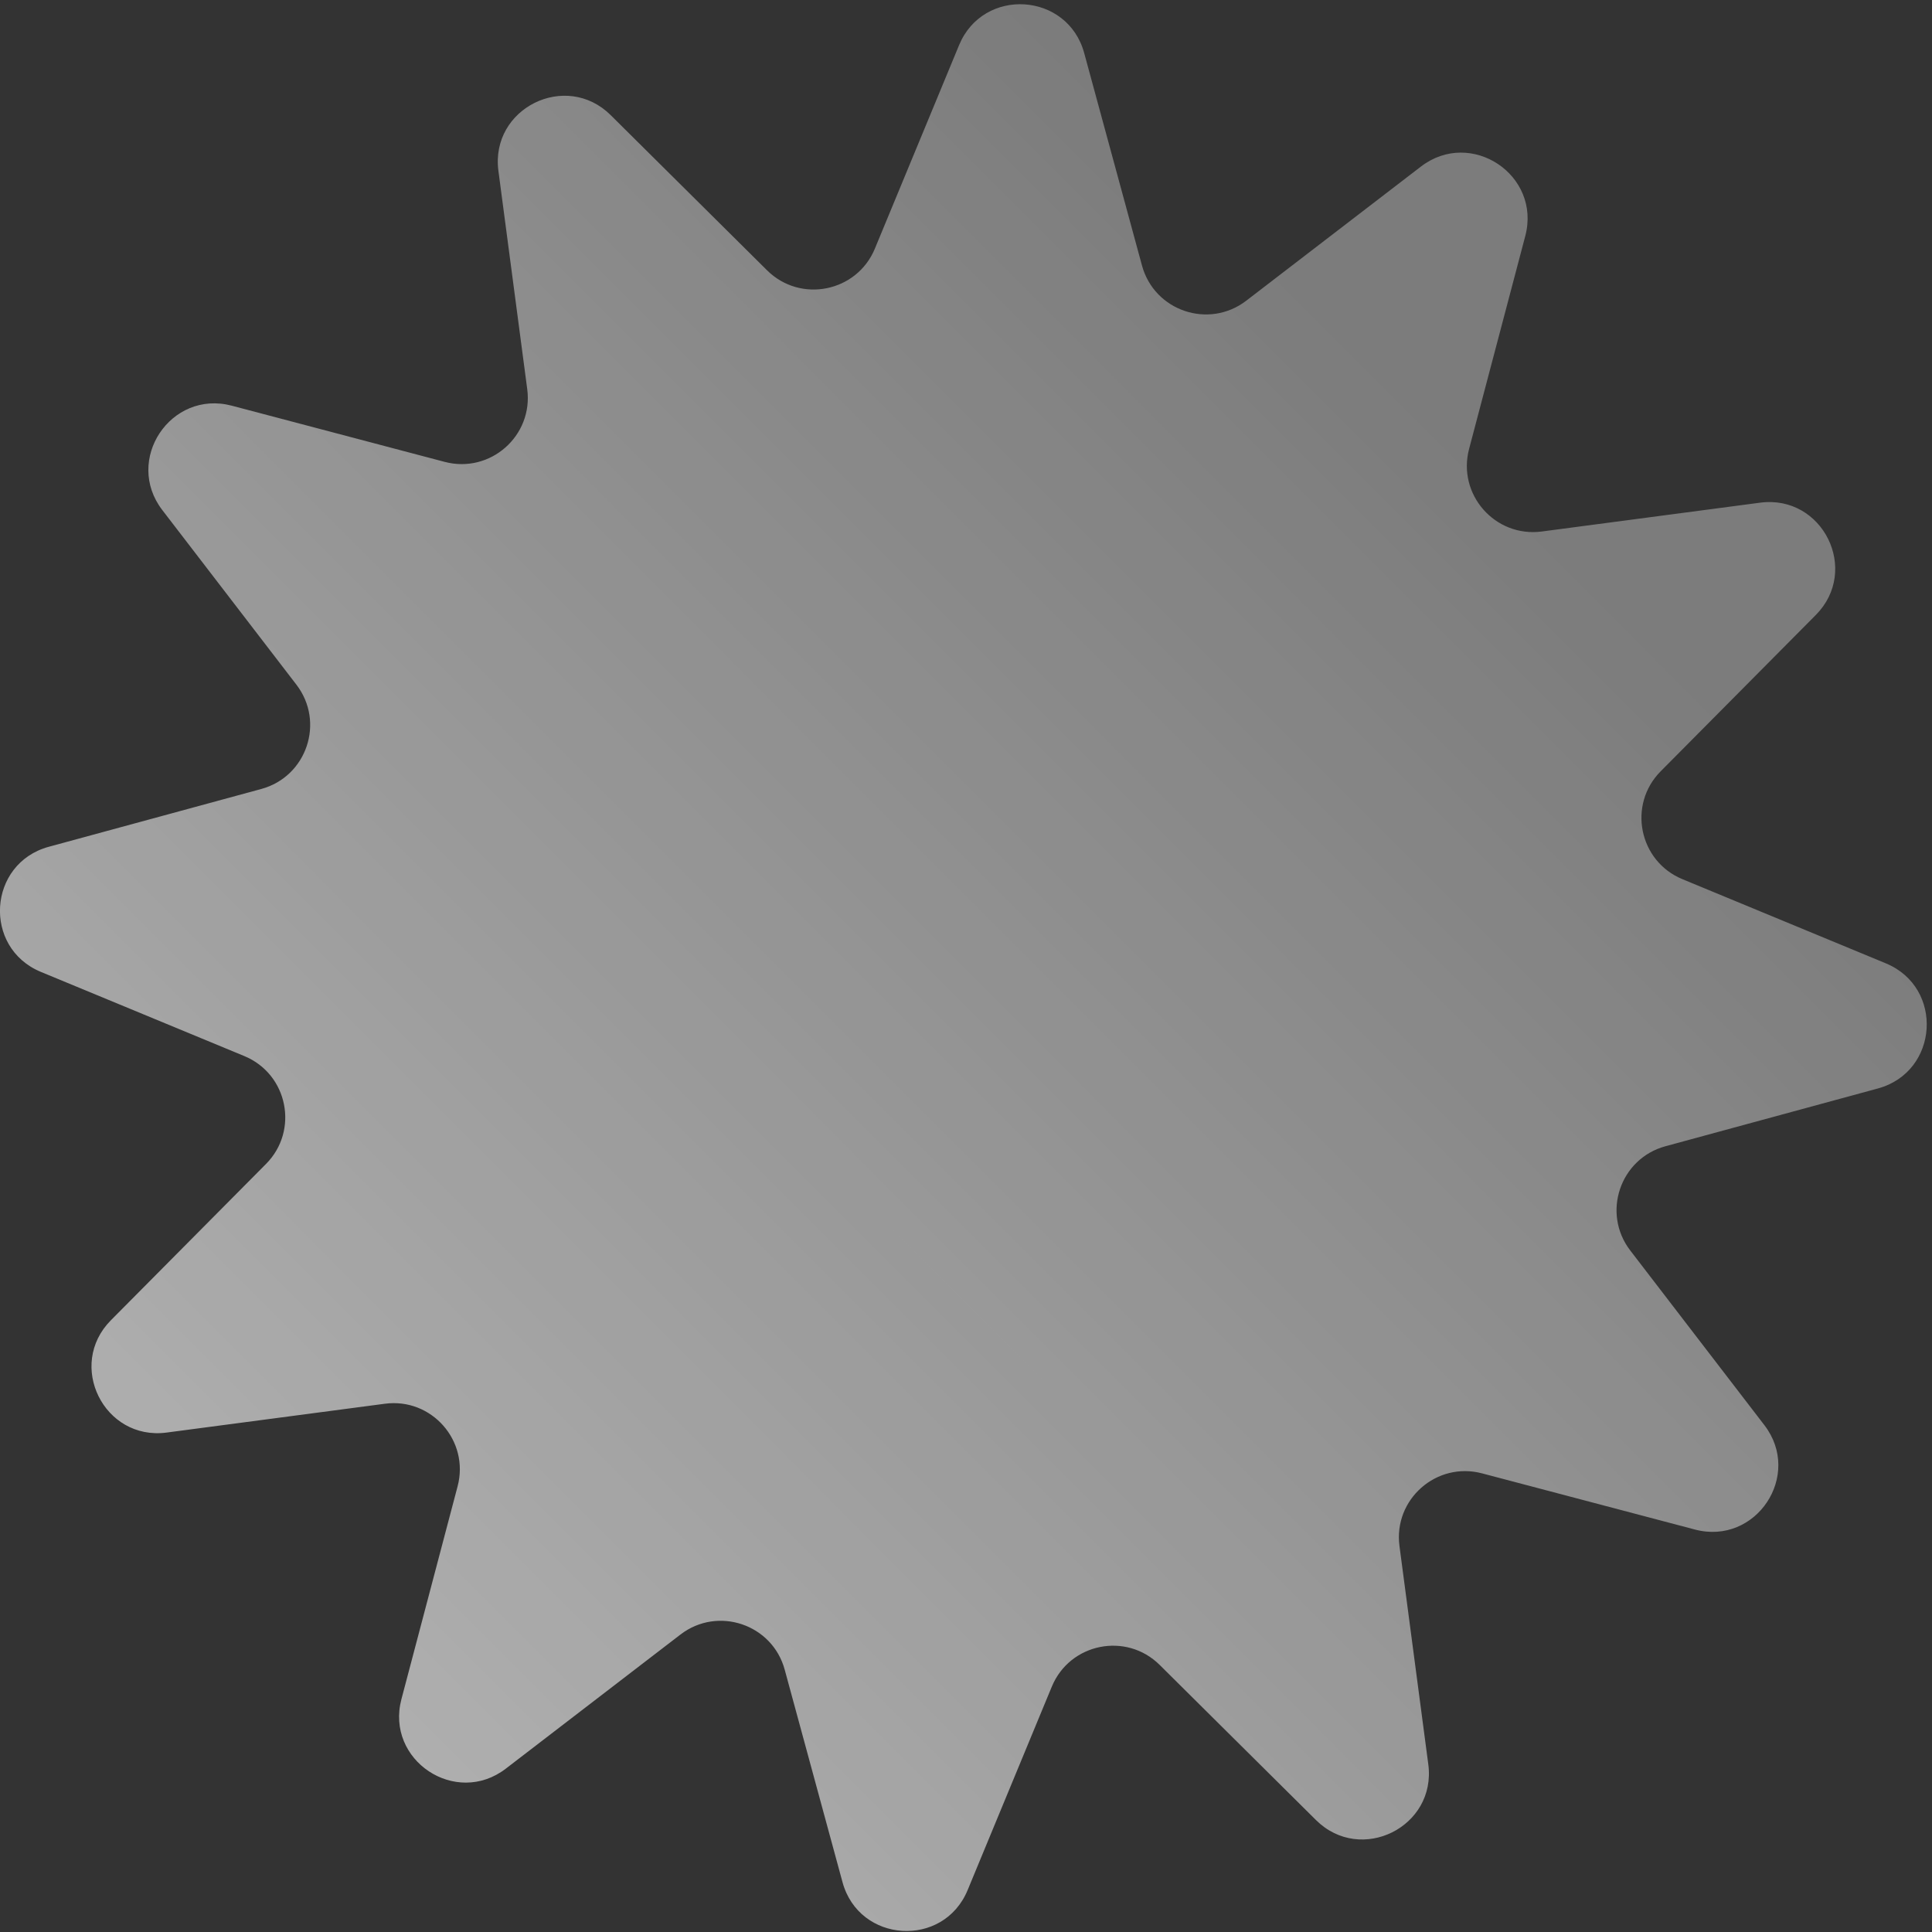 <?xml version="1.0" encoding="UTF-8"?> <svg xmlns="http://www.w3.org/2000/svg" width="175" height="175" viewBox="0 0 175 175" fill="none"><rect x="0" y="0" width="175" height="175" fill="#333333" stroke="none"/><path d="M128.704 15.089C133.242 11.604 139.619 15.846 138.159 21.379L133.07 40.663C131.981 44.789 135.426 48.701 139.657 48.143L159.43 45.532C165.103 44.783 168.505 51.645 164.474 55.707L150.424 69.863C147.418 72.892 148.446 78.002 152.389 79.633L170.818 87.259C176.106 89.447 175.621 97.091 170.099 98.593L150.854 103.827C146.736 104.947 145.071 109.887 147.67 113.271L159.817 129.09C163.302 133.628 159.06 140.005 153.527 138.545L134.243 133.456C130.117 132.367 126.205 135.812 126.764 140.043L129.375 159.816C130.124 165.489 123.261 168.891 119.2 164.86L105.044 150.81C102.015 147.804 96.905 148.832 95.273 152.775L87.648 171.204C85.46 176.492 77.816 176.007 76.314 170.485L71.079 151.24C69.959 147.122 65.02 145.457 61.635 148.056L45.817 160.203C41.278 163.688 34.901 159.446 36.361 153.913L41.45 134.629C42.539 130.503 39.094 126.591 34.864 127.15L15.091 129.761C9.418 130.51 6.016 123.647 10.047 119.586L24.096 105.43C27.102 102.401 26.075 97.291 22.131 95.659L3.703 88.034C-1.585 85.846 -1.1 78.202 4.422 76.7L23.667 71.465C27.785 70.345 29.45 65.406 26.851 62.021L14.703 46.203C11.218 41.664 15.46 35.287 20.993 36.747L40.277 41.836C44.403 42.925 48.315 39.48 47.757 35.25L45.146 15.477C44.397 9.804 51.259 6.402 55.321 10.433L69.477 24.482C72.505 27.488 77.616 26.461 79.247 22.517L86.873 4.089C89.061 -1.199 96.705 -0.714 98.207 4.808L103.441 24.053C104.561 28.171 109.501 29.836 112.885 27.237L128.704 15.089Z" fill="url(#paint0_linear_1854_2141)" fill-opacity="0.7"></path><defs><linearGradient id="paint0_linear_1854_2141" x1="40.431" y1="164.147" x2="159.225" y2="45.406" gradientUnits="userSpaceOnUse"><stop stop-color="white" stop-opacity="0.87"></stop><stop offset="0.907" stop-color="white" stop-opacity="0.51"></stop></linearGradient></defs></svg> 